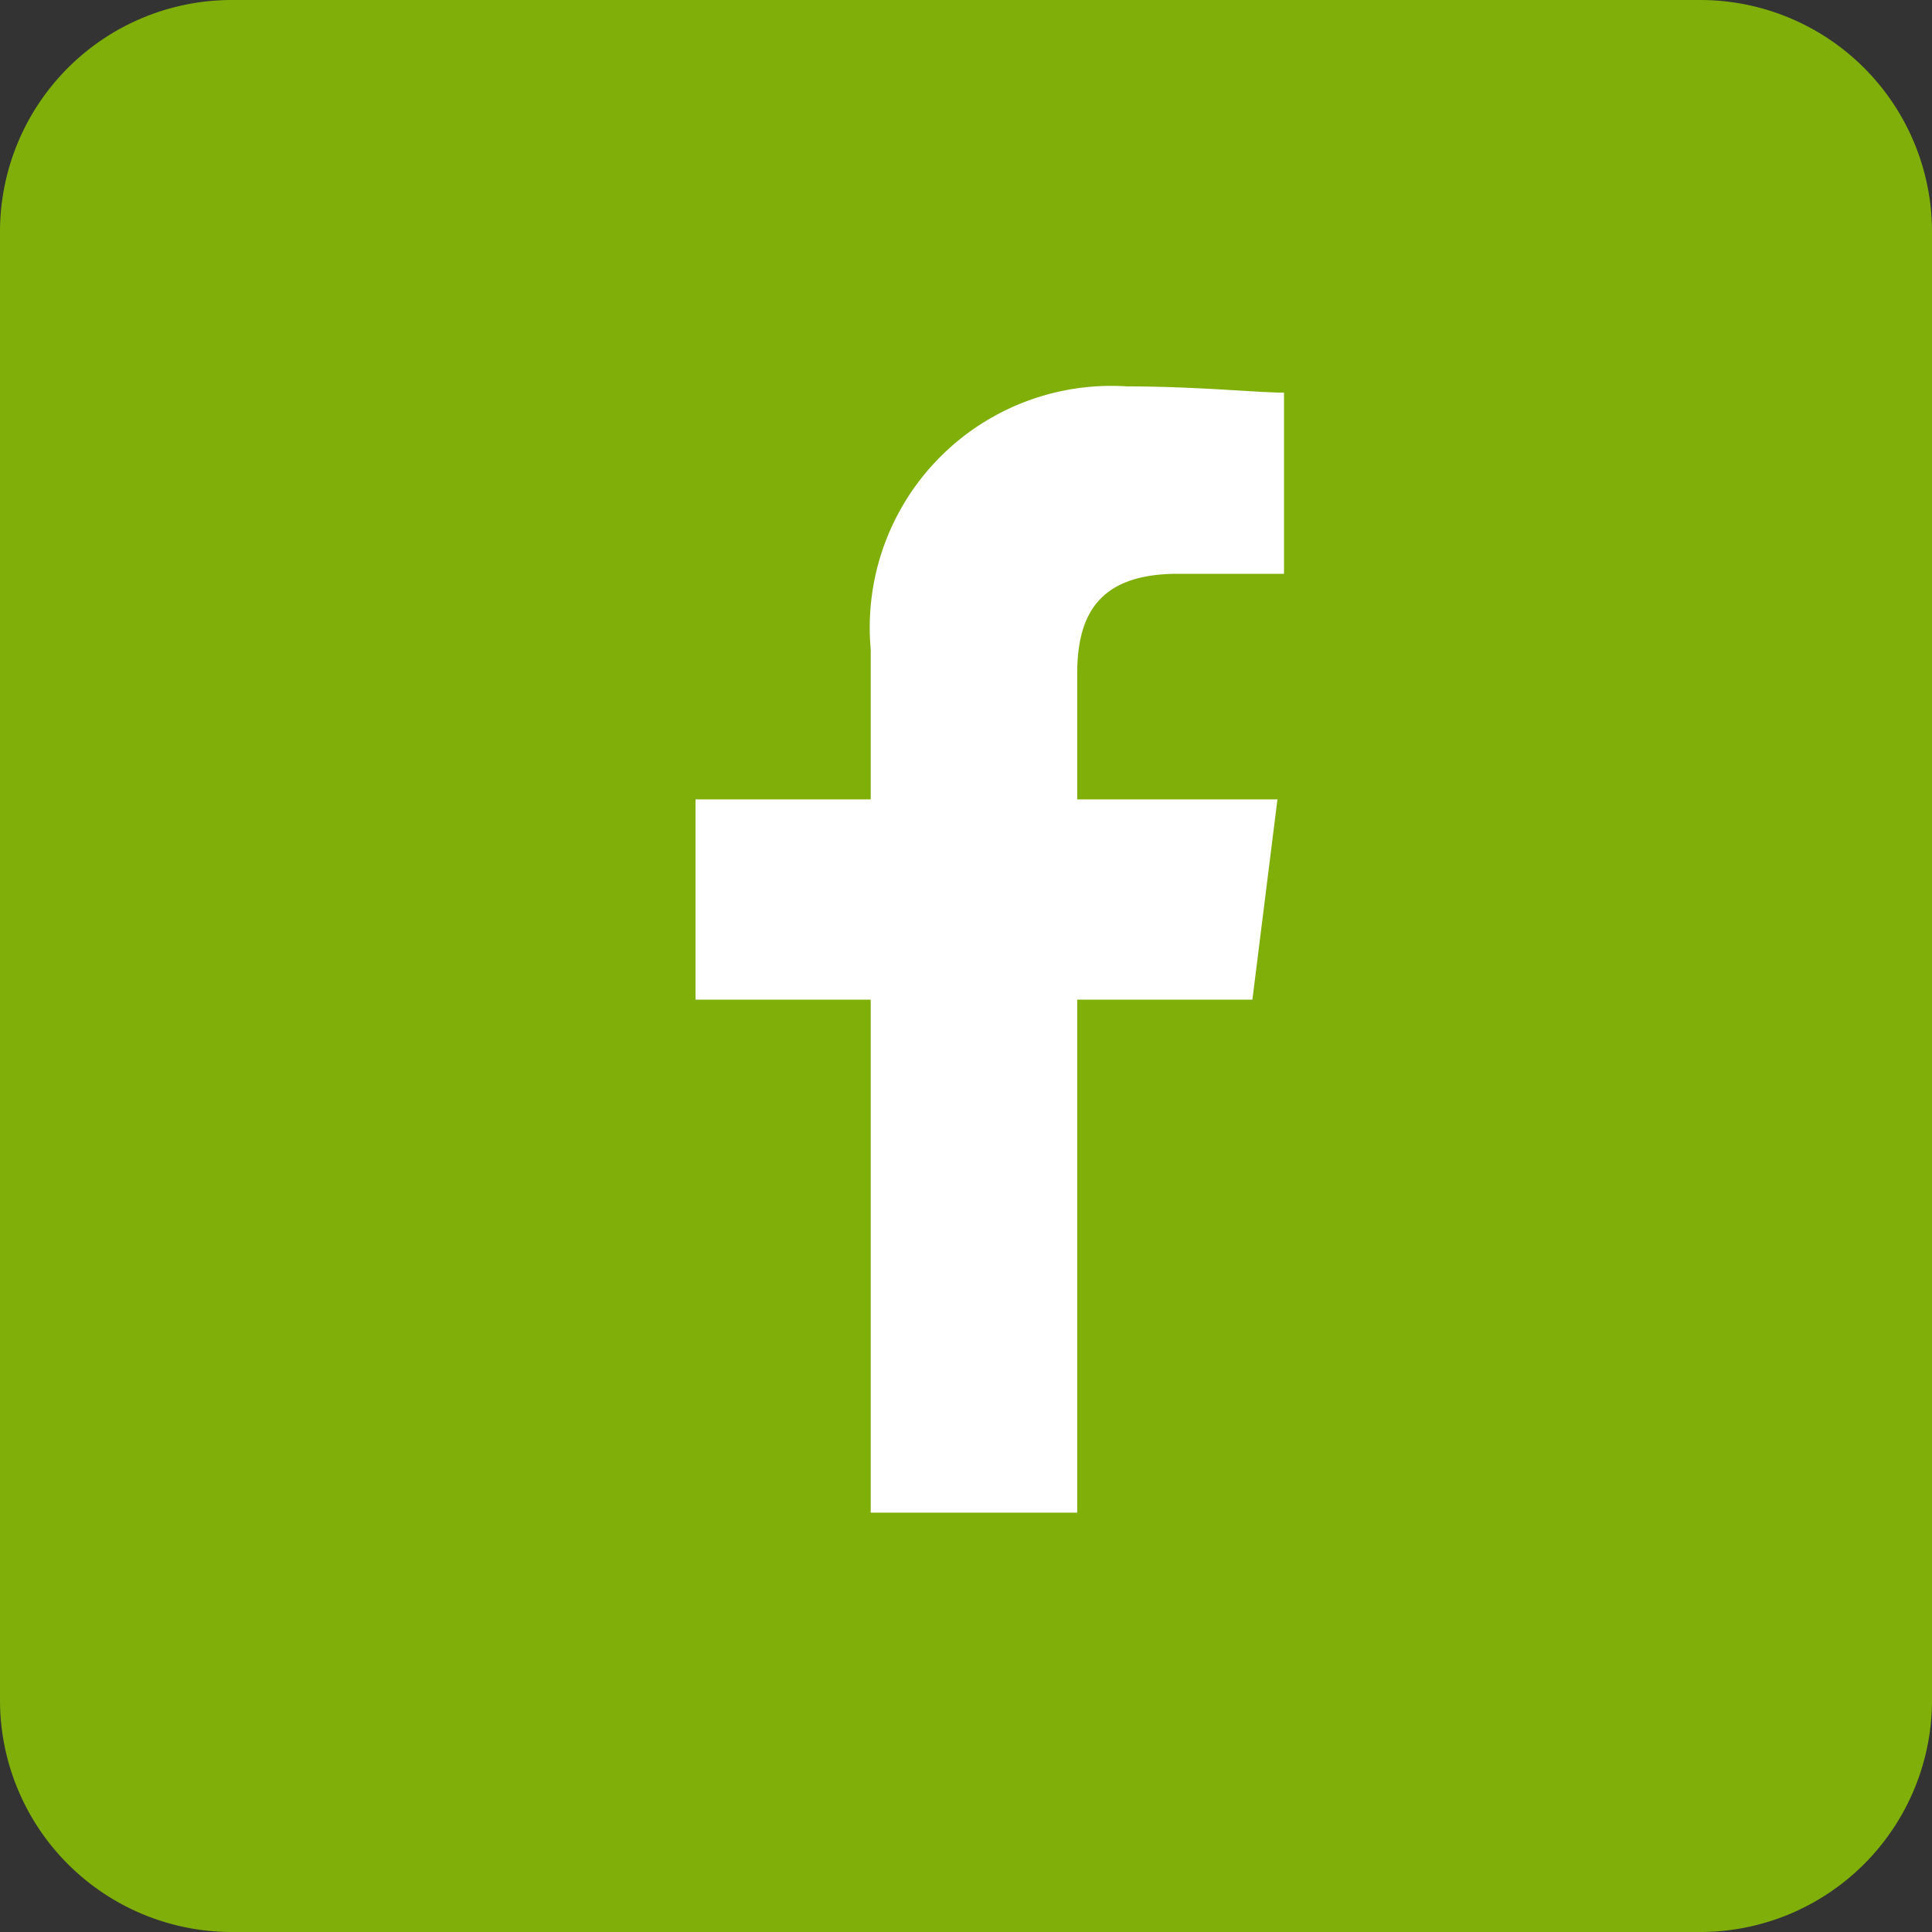 <?xml version="1.0" encoding="UTF-8"?> <svg xmlns="http://www.w3.org/2000/svg" width="25" height="25" viewBox="0 0 25 25"><rect x="0" y="0" width="25" height="25" fill="#333333" stroke="none"/><g id="Group_19" data-name="Group 19" transform="translate(-1235 -18)"><path id="Path_3485" data-name="Path 3485" d="M3,0H22a3,3,0,0,1,3,3V22a3,3,0,0,1-3,3H3a3,3,0,0,1-3-3V3A3,3,0,0,1,3,0Z" transform="translate(1235 18)" fill="#80af0a"></path><g id="Facebook" transform="translate(1244 23)"><path id="Path_1" data-name="Path 1" d="M84.939,14.574V7.935h2.267l.324-2.591H84.939V3.725c0-.729.243-1.3,1.3-1.3h1.376V.081C87.287.081,86.478,0,85.587,0a3.126,3.126,0,0,0-3.32,3.4V5.344H80V7.935h2.267v6.639Z" transform="translate(-80)" fill="#fff" fill-rule="evenodd"></path></g></g></svg> 